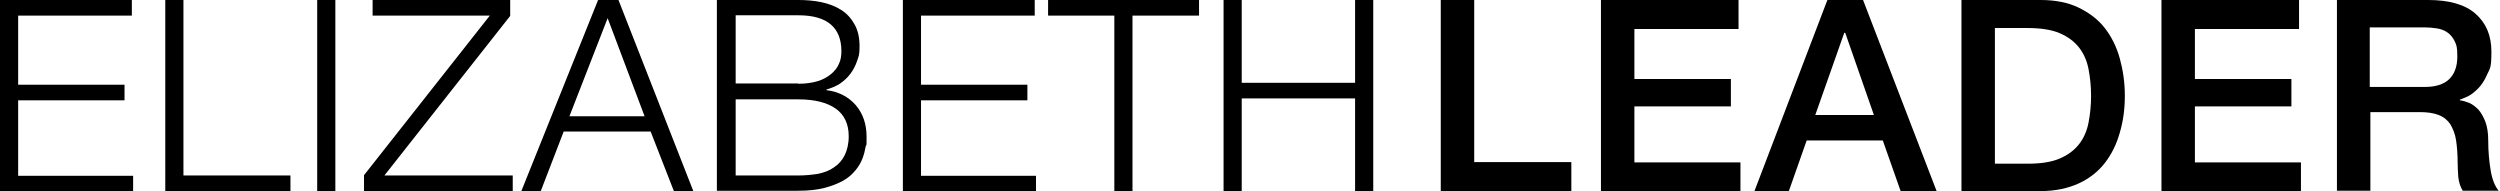 <?xml version="1.0" encoding="UTF-8"?>
<svg id="Layer_1" data-name="Layer 1" xmlns="http://www.w3.org/2000/svg" version="1.1" width="785" height="60" viewBox="0 0 785 60">
  <defs>
    <style>
      .cls-1 {
        fill: #000;
        stroke-width: 0px;
      }
    </style>
  </defs>
  <path class="cls-1" d="M41.4,0v4.9H5.7v21.7h33.4v4.9H5.7v23.7h36.1v4.9H0V0h41.4Z"/>
  <path class="cls-1" d="M57.6,0v55.1h33.6v4.9h-39.3V0h5.7Z"/>
  <path class="cls-1" d="M105.3,0v60h-5.7V0h5.7Z"/>
  <path class="cls-1" d="M160.2,0v5l-39.5,50.1h40.3v4.9h-46.7v-5L153.8,4.9h-36.8V0h43.2Z"/>
  <path class="cls-1" d="M194.2,0l23.5,60h-6.1l-7.3-18.7h-27.3l-7.2,18.7h-6.1L187.8,0h6.4ZM202.4,36.5l-11.6-30.8-12,30.8h23.6Z"/>
  <path class="cls-1" d="M250.7,0c2.5,0,4.9.2,7.3.7,2.3.5,4.4,1.3,6.1,2.4,1.8,1.1,3.2,2.7,4.2,4.5,1.1,1.9,1.6,4.2,1.6,7s-.3,3.1-.8,4.6-1.2,2.8-2.1,4-2,2.2-3.3,3.1c-1.3.8-2.7,1.4-4.2,1.8v.2c3.9.5,6.9,2.1,9.2,4.7,2.3,2.7,3.4,6,3.4,9.9s0,2-.3,3.2c-.2,1.2-.5,2.4-1,3.7-.5,1.3-1.2,2.5-2.2,3.7-1,1.2-2.2,2.3-3.8,3.2-1.6.9-3.6,1.7-5.9,2.3s-5.1.9-8.4.9h-25.4V0h25.4ZM250.7,26.3c2.3,0,4.3-.3,6-.8,1.7-.5,3.1-1.3,4.2-2.2,1.1-.9,2-2,2.5-3.2.6-1.2.8-2.6.8-4,0-7.5-4.5-11.3-13.5-11.3h-19.7v21.4h19.7ZM250.7,55.1c2.1,0,4.1-.2,6.1-.5,1.9-.4,3.6-1,5-2,1.5-1,2.6-2.2,3.4-3.8.8-1.6,1.3-3.6,1.3-6,0-3.9-1.4-6.8-4.1-8.7-2.7-1.9-6.6-2.9-11.7-2.9h-19.7v23.9h19.7Z"/>
  <path class="cls-1" d="M324.9,0v4.9h-35.7v21.7h33.4v4.9h-33.4v23.7h36.1v4.9h-41.8V0h41.4Z"/>
  <path class="cls-1" d="M376.5,0v4.9h-20.9v55.1h-5.7V4.9h-20.8V0h47.5Z"/>
  <path class="cls-1" d="M389.9,0v26h35.6V0h5.7v60h-5.7v-29.1h-35.6v29.1h-5.7V0h5.7Z"/>
  <path class="cls-1" d="M452.4,0h10.5v50.9h30.5v9.1h-41V0Z"/>
  <path class="cls-1" d="M502.7,0h43.2v9.1h-32.7v15.7h30.3v8.6h-30.3v17.6h33.3v9.1h-43.8V0Z"/>
  <path class="cls-1" d="M573.8,0h11.2l23.1,60h-11.3l-5.6-15.9h-23.9l-5.6,15.9h-10.8L573.8,0ZM570.1,36.1h18.3l-9-25.8h-.3l-9.1,25.8Z"/>
  <path class="cls-1" d="M615.9,0h24.9c4.6,0,8.6.8,11.9,2.4s6.1,3.7,8.2,6.4c2.1,2.7,3.7,5.9,4.7,9.5,1,3.6,1.6,7.5,1.6,11.7s-.5,8-1.6,11.7c-1,3.6-2.6,6.8-4.7,9.5-2.1,2.7-4.9,4.9-8.2,6.4s-7.3,2.4-11.9,2.4h-24.9V0ZM626.4,51.4h10.3c4.1,0,7.4-.5,10-1.6s4.6-2.6,6.1-4.5c1.5-1.9,2.5-4.2,3-6.8.5-2.6.8-5.4.8-8.4s-.3-5.8-.8-8.4c-.5-2.6-1.5-4.9-3-6.8-1.5-1.9-3.5-3.4-6.1-4.5-2.6-1.1-6-1.6-10-1.6h-10.3v42.9Z"/>
  <path class="cls-1" d="M678.7,0h43.2v9.1h-32.7v15.7h30.3v8.6h-30.3v17.6h33.3v9.1h-43.8V0Z"/>
  <path class="cls-1" d="M733.7,0h28.7c6.6,0,11.6,1.4,14.9,4.3,3.3,2.9,5,6.8,5,11.9s-.4,5.2-1.3,7.1c-.8,1.9-1.8,3.4-2.9,4.5-1.1,1.1-2.2,2-3.3,2.5-1.1.5-1.9.8-2.4,1v.2c.9.1,1.9.4,2.9.8,1,.4,2,1.2,2.9,2.1.9,1,1.6,2.3,2.2,3.8.6,1.6.9,3.5.9,5.9,0,3.5.3,6.7.8,9.6.5,2.9,1.4,4.9,2.5,6.2h-11.3c-.8-1.3-1.2-2.7-1.4-4.3-.1-1.6-.2-3.1-.2-4.5,0-2.7-.2-5.1-.5-7.1-.3-2-1-3.6-1.8-5-.9-1.3-2.1-2.3-3.7-2.9-1.5-.6-3.5-.9-5.9-.9h-15.5v24.7h-10.5V0ZM744.2,27.3h17.2c3.4,0,5.9-.8,7.6-2.4,1.7-1.6,2.6-4,2.6-7.2s-.3-3.5-.8-4.7c-.6-1.2-1.3-2.1-2.3-2.8-1-.7-2.1-1.1-3.4-1.3s-2.6-.3-3.9-.3h-17.1v18.7Z"/>
</svg>